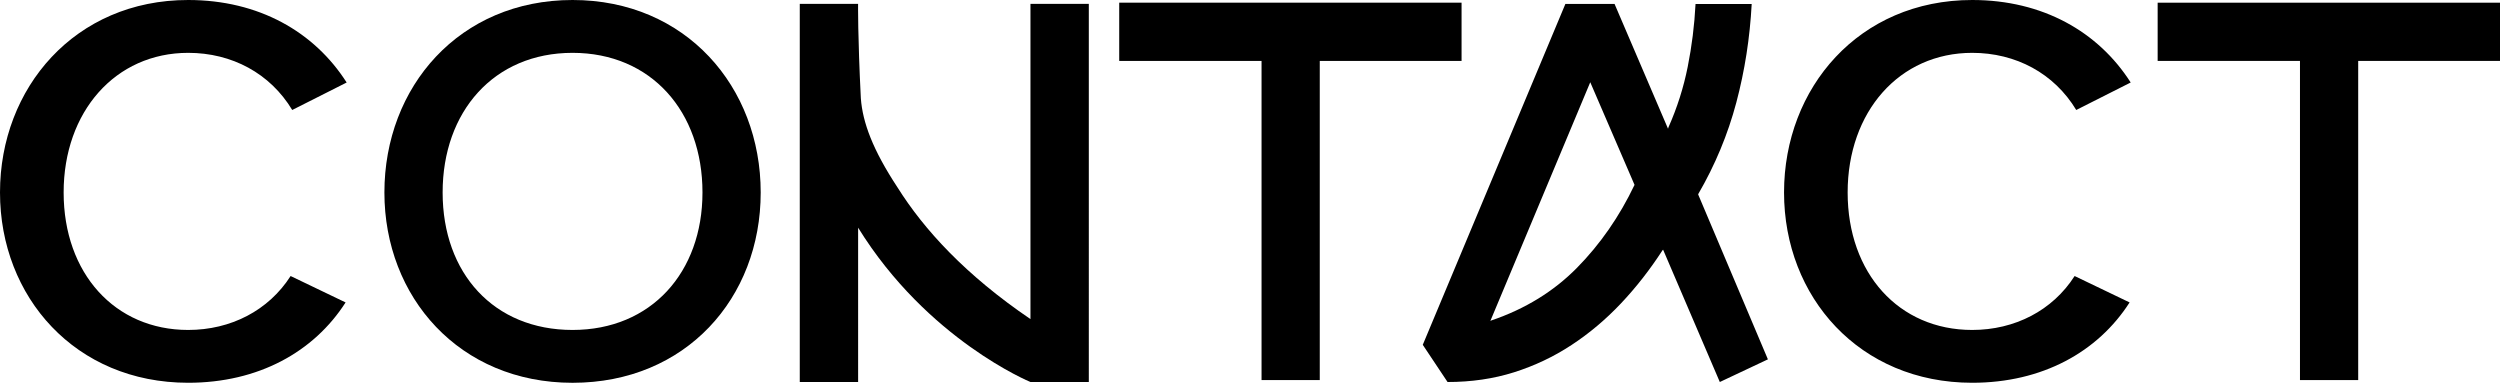 <svg xmlns="http://www.w3.org/2000/svg" id="Ebene_2" viewBox="0 0 762.16 116.7"><g id="Ebene_1-2"><path d="m105.69 25.15-16.6 8.38c-6.74-11.18-18.41-17.42-31.72-17.42-22.19.0-37.97 17.92-37.97 42.57s15.61 41.91 37.97 41.91c12.98.0 24.49-5.92 31.23-16.44l16.76 8.05c-9.7 15.12-26.63 24.49-47.99 24.49C23.01 116.7.0 90.56.0 58.68S22.85.0 57.36.0c21.53.0 38.46 9.7 48.32 25.15z"/><path d="m117.19 58.68C117.19 26.46 140.03.0 174.55.0s57.36 26.46 57.36 58.68-22.85 58.02-57.36 58.02-57.36-26.13-57.36-58.02zm96.97.0c0-24.65-15.61-42.57-39.61-42.57s-39.61 17.92-39.61 42.57 15.61 41.91 39.61 41.91S214.16 83 214.16 58.68z"/><path d="m384.6 18.57h-43.39V.82h104.37v17.75h-43.23v97.3H384.6V18.57z"/><path d="m649.57 25.15-16.6 8.38c-6.74-11.18-18.41-17.42-31.72-17.42-22.19.0-37.97 17.92-37.97 42.57s15.61 41.91 37.97 41.91c12.98.0 24.49-5.92 31.23-16.44l16.76 8.05c-9.7 15.12-26.63 24.49-47.99 24.49-34.35.0-57.36-26.13-57.36-58.02S566.74.0 601.25.0c21.53.0 38.46 9.7 48.32 25.15z"/><path d="m701.18 18.57h-43.39V.82h104.37v17.75h-43.23v97.3h-17.75V18.57z"/><path d="m454.34 97.85.33-.16c10.32-3.51 19.02-8.86 26.1-16.05 7.08-7.19 12.93-15.61 17.54-25.28l-13.5-31.29-30.46 72.78h0zm-20.58 7.25L477.23 1.2h14.99l16.3 38.04.16-.49c2.63-5.93 4.58-12.05 5.84-18.36s2.06-12.7 2.39-19.18h17.12c-.55 10.32-2.11 20.34-4.69 30.05s-6.45 19.02-11.61 27.91v.16l21.24 50.22-14.66 6.91-17.29-40.34-.17.16c-3.84 5.93-8.07 11.34-12.68 16.22s-9.63 9.11-15.07 12.68c-5.43 3.57-11.28 6.34-17.54 8.32-6.26 1.98-13.01 2.96-20.25 2.96l-7.57-11.36h0z"/><path d="m314.15 1.18v96.1c-19.79-13.44-32.44-27.27-40.51-40.11-7.6-11.54-10.65-19.84-11.2-27.2-.96-19.08-.84-28.8-.84-28.8h-17.78v115.29h17.79V69.41c21.13 34.17 52.54 47.05 52.54 47.05h17.79V1.18h-17.79z"/></g></svg>